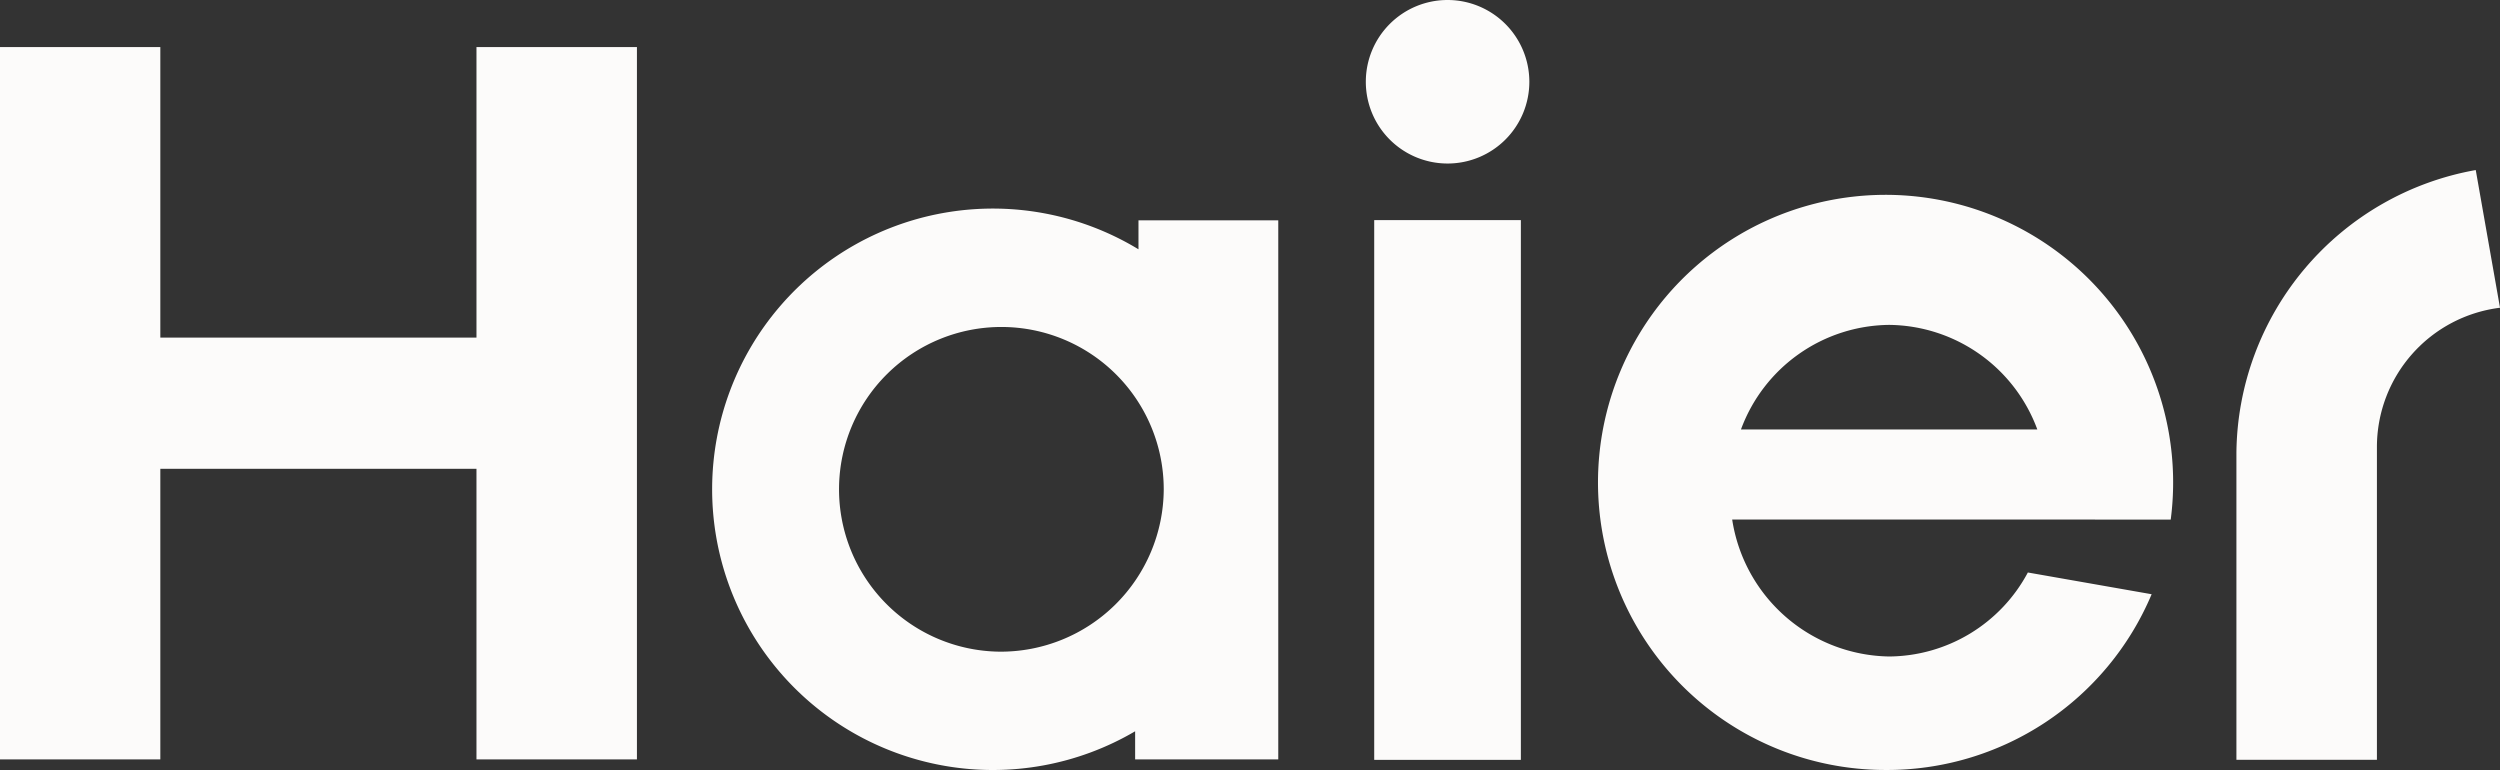 <svg xmlns="http://www.w3.org/2000/svg" width="149.458" height="46.032" viewBox="0 0 149.458 46.032">
  <rect x="0" y="0" width="149.458" height="46.032" fill="#333333" stroke="none"/>
  <g id="グループ_5115" data-name="グループ 5115" transform="translate(-659.622 -61.574)">
    <path id="パス_13462" data-name="パス 13462" d="M788.081,92.465a17.192,17.192,0,1,0-17.067,14.97A17.167,17.167,0,0,0,786.94,96.928l-7.4-1.3a9.477,9.477,0,0,1-8.289,5.022,9.648,9.648,0,0,1-9.388-8.189ZM771.251,80.826a9.541,9.541,0,0,1,8.855,6.253H762.388a9.542,9.542,0,0,1,8.863-6.253" transform="translate(1.314 0.171)" fill="#fcfbfa"/>
    <rect id="長方形_3988" data-name="長方形 3988" width="8.767" height="32.268" transform="translate(741.777 74.733)" fill="#fcfbfa"/>
    <path id="パス_13463" data-name="パス 13463" d="M745.039,61.574a4.888,4.888,0,1,0,4.889,4.893,4.892,4.892,0,0,0-4.889-4.893" transform="translate(1.123 0)" fill="#fcfbfa"/>
    <path id="パス_13464" data-name="パス 13464" d="M688.107,64.347V81.719h-18.9V64.347h-9.587v42.589h9.587V89.562h18.9v17.374H697.7V64.347Z" transform="translate(0 0.039)" fill="#fcfbfa"/>
    <path id="パス_13465" data-name="パス 13465" d="M727.1,74.575v1.731a16.782,16.782,0,1,0-.2,28.814V106.8h8.557V74.575Zm-8.31,25.786a9.706,9.706,0,1,1,9.82-9.7,9.75,9.75,0,0,1-9.82,9.7" transform="translate(0.584 0.172)" fill="#fcfbfa"/>
    <path id="パス_13466" data-name="パス 13466" d="M805.791,71.6A17.343,17.343,0,0,0,791.483,88.5v18.359h8.4l0-18.705a8.389,8.389,0,0,1,7.358-8.322Z" transform="translate(1.839 0.14)" fill="#fcfbfa"/>
  </g>
</svg>
